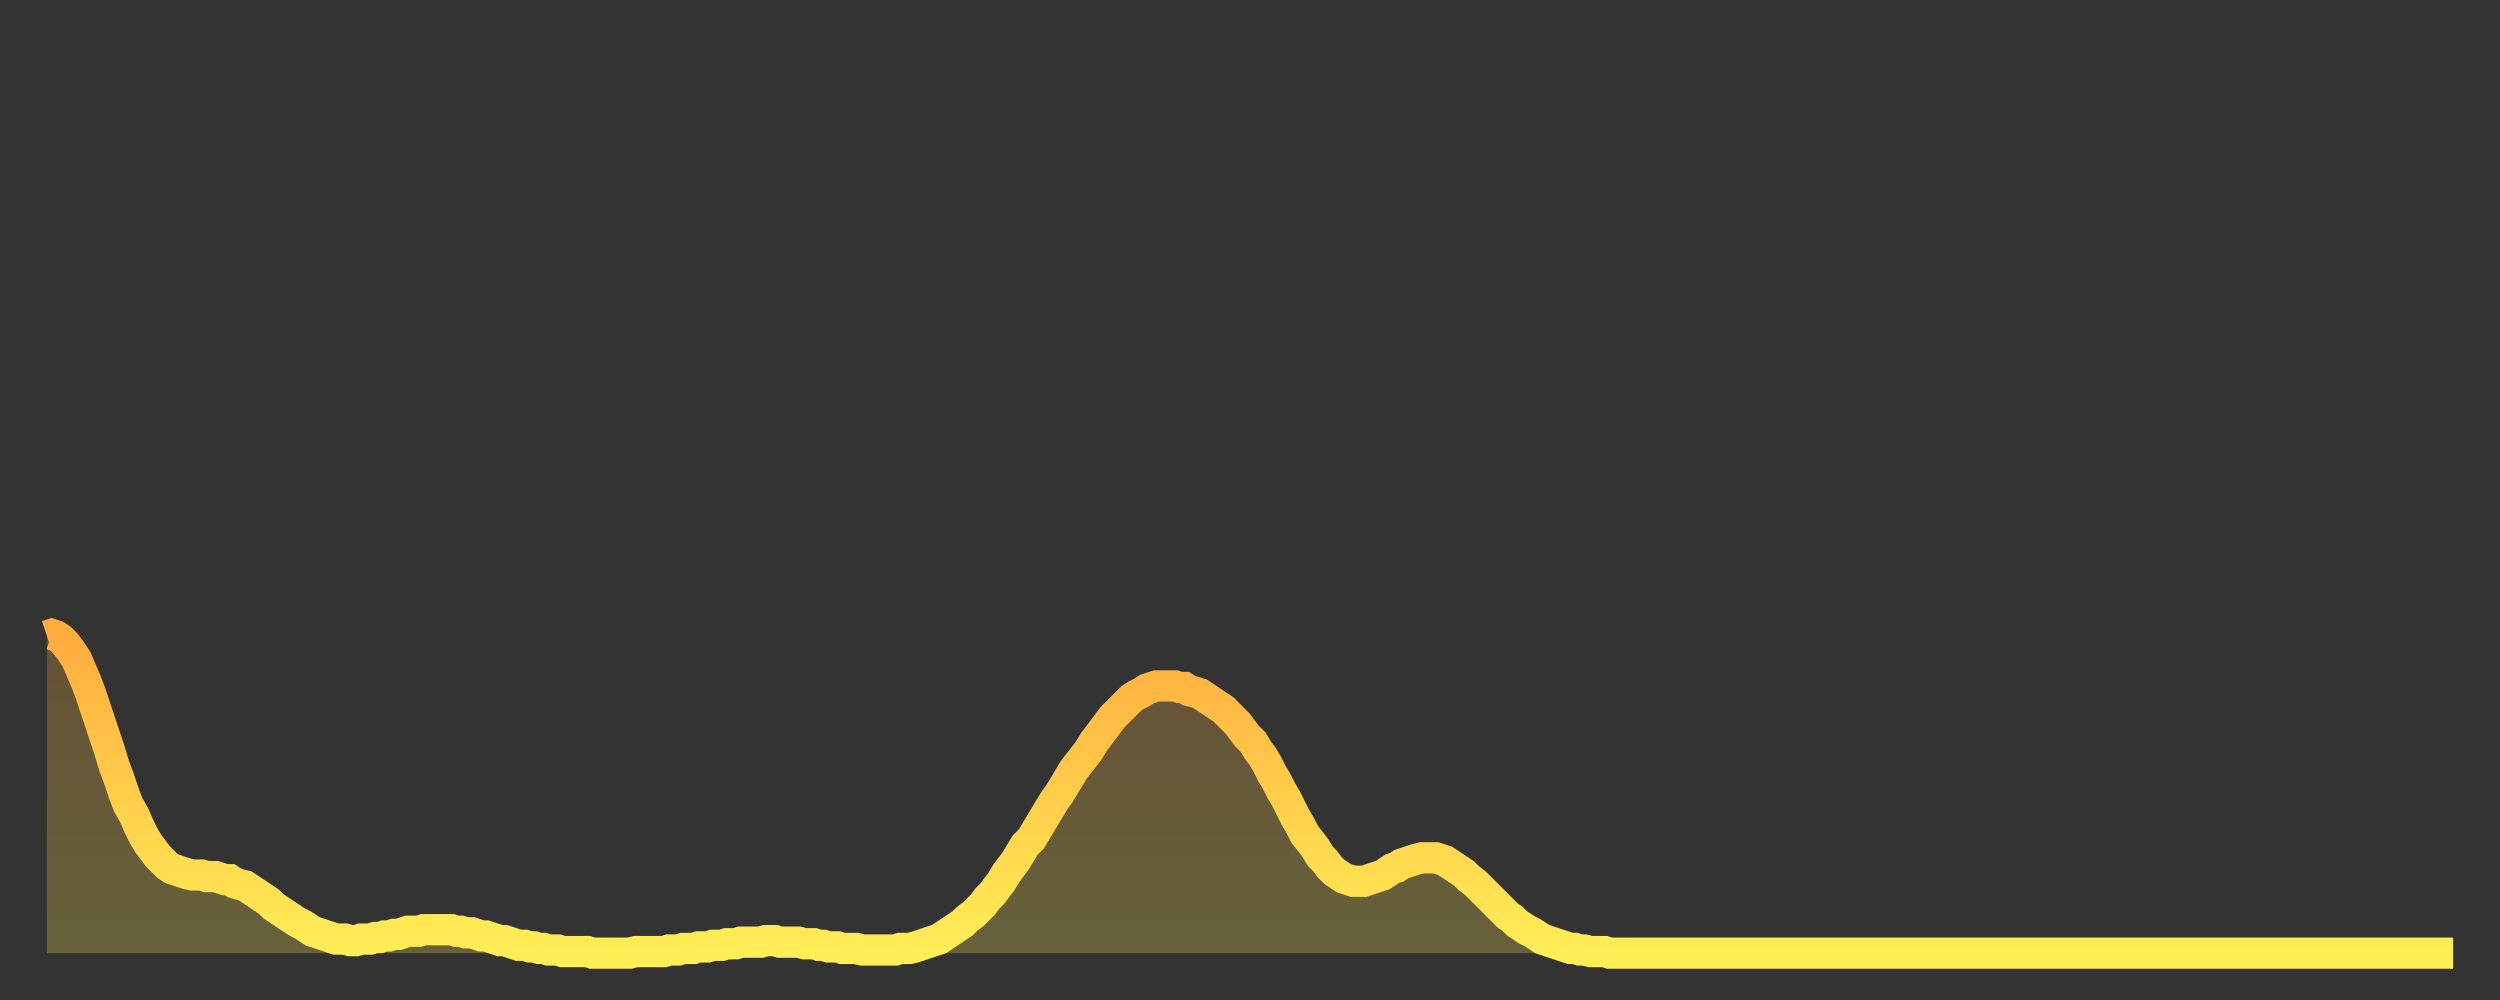 <?xml version="1.0" encoding="utf-8" ?>
<svg baseProfile="full" height="64" version="1.1" width="160" xmlns="http://www.w3.org/2000/svg" xmlns:ev="http://www.w3.org/2001/xml-events" xmlns:xlink="http://www.w3.org/1999/xlink"><rect width="100%" height="100%" fill="#333333" stroke="none"/><defs><linearGradient id="id365594" x1="0" x2="0" y1="0" y2="1"><stop offset="0%" stop-color="#ffac3f" /><stop offset="50%" stop-color="#ffcd4a" /><stop offset="100%" stop-color="#ffee55" /></linearGradient></defs><g transform="translate(3,3)"><g><path d="M 0.0 37.7 0.3 37.6 0.6 37.7 0.9 37.9 1.2 38.2 1.5 38.6 1.9 39.2 2.2 39.9 2.5 40.6 2.8 41.4 3.1 42.3 3.4 43.2 3.7 44.1 4.0 45.0 4.3 46.0 4.6 46.8 4.9 47.7 5.2 48.5 5.6 49.2 5.9 49.9 6.2 50.5 6.5 51.0 6.8 51.4 7.1 51.8 7.4 52.1 7.7 52.4 8.0 52.6 8.3 52.7 8.6 52.8 8.9 52.9 9.3 53.0 9.6 53.0 9.9 53.0 10.2 53.1 10.5 53.1 10.8 53.1 11.1 53.2 11.4 53.3 11.7 53.3 12.0 53.5 12.3 53.6 12.7 53.7 13.0 53.9 13.3 54.1 13.6 54.3 13.9 54.5 14.2 54.7 14.5 55.0 14.8 55.2 15.1 55.4 15.4 55.6 15.7 55.8 16.0 56.0 16.4 56.2 16.7 56.4 17.0 56.6 17.3 56.7 17.6 56.8 17.9 56.9 18.2 57.0 18.5 57.1 18.8 57.1 19.1 57.1 19.4 57.2 19.8 57.2 20.1 57.1 20.4 57.1 20.7 57.1 21.0 57.0 21.3 57.0 21.6 56.9 21.9 56.9 22.2 56.8 22.5 56.8 22.8 56.7 23.1 56.6 23.5 56.6 23.8 56.6 24.1 56.5 24.4 56.5 24.7 56.5 25.0 56.5 25.3 56.5 25.6 56.5 25.9 56.5 26.2 56.6 26.5 56.6 26.8 56.7 27.2 56.7 27.5 56.8 27.8 56.9 28.1 56.9 28.4 57.0 28.7 57.1 29.0 57.2 29.3 57.2 29.6 57.3 29.9 57.4 30.2 57.5 30.6 57.5 30.9 57.6 31.2 57.6 31.5 57.7 31.8 57.7 32.1 57.8 32.4 57.8 32.7 57.8 33.0 57.9 33.3 57.9 33.6 57.9 33.9 57.9 34.3 57.9 34.6 57.9 34.9 58.0 35.2 58.0 35.5 58.0 35.8 58.0 36.1 58.0 36.4 58.0 36.7 58.0 37.0 58.0 37.3 58.0 37.7 57.9 38.0 57.9 38.3 57.9 38.6 57.9 38.9 57.9 39.2 57.9 39.5 57.9 39.8 57.8 40.1 57.8 40.4 57.8 40.7 57.7 41.0 57.7 41.4 57.7 41.7 57.6 42.0 57.6 42.3 57.6 42.6 57.5 42.9 57.5 43.2 57.5 43.5 57.4 43.8 57.4 44.1 57.4 44.4 57.3 44.7 57.3 45.1 57.3 45.4 57.3 45.7 57.3 46.0 57.2 46.3 57.2 46.6 57.2 46.9 57.3 47.2 57.3 47.5 57.3 47.8 57.3 48.1 57.3 48.5 57.4 48.8 57.4 49.1 57.4 49.4 57.5 49.7 57.5 50.0 57.6 50.3 57.6 50.6 57.6 50.9 57.7 51.2 57.7 51.5 57.7 51.8 57.7 52.2 57.8 52.5 57.8 52.8 57.8 53.1 57.8 53.4 57.8 53.7 57.8 54.0 57.8 54.3 57.8 54.6 57.7 54.9 57.7 55.2 57.7 55.6 57.6 55.9 57.5 56.2 57.4 56.5 57.3 56.8 57.2 57.1 57.1 57.4 56.9 57.7 56.7 58.0 56.5 58.3 56.3 58.6 56.1 58.9 55.8 59.3 55.5 59.6 55.2 59.9 54.9 60.2 54.5 60.5 54.2 60.8 53.8 61.1 53.4 61.4 52.9 61.7 52.5 62.0 52.1 62.3 51.6 62.6 51.1 63.0 50.7 63.3 50.2 63.6 49.7 63.9 49.2 64.2 48.7 64.5 48.2 64.8 47.8 65.1 47.3 65.4 46.8 65.7 46.3 66.0 45.9 66.4 45.4 66.7 45.0 67.0 44.5 67.3 44.1 67.6 43.7 67.9 43.3 68.2 42.9 68.5 42.6 68.8 42.3 69.1 42.0 69.4 41.7 69.7 41.5 70.1 41.3 70.4 41.1 70.7 41.0 71.0 40.9 71.3 40.9 71.6 40.9 71.9 40.9 72.2 40.9 72.5 41.0 72.8 41.0 73.1 41.2 73.5 41.3 73.8 41.4 74.1 41.6 74.4 41.8 74.7 42.0 75.0 42.2 75.3 42.4 75.6 42.7 75.9 43.0 76.2 43.3 76.5 43.7 76.8 44.1 77.2 44.5 77.5 45.0 77.8 45.4 78.1 45.9 78.4 46.5 78.7 47.0 79.0 47.6 79.3 48.1 79.6 48.7 79.9 49.3 80.2 49.8 80.5 50.4 80.9 50.9 81.2 51.3 81.5 51.8 81.8 52.1 82.1 52.5 82.4 52.8 82.7 53.0 83.0 53.2 83.3 53.3 83.6 53.4 83.9 53.4 84.3 53.4 84.6 53.3 84.9 53.2 85.2 53.1 85.5 53.0 85.8 52.8 86.1 52.6 86.4 52.5 86.7 52.3 87.0 52.2 87.3 52.1 87.6 52.0 88.0 51.9 88.3 51.9 88.6 51.9 88.9 51.9 89.2 52.0 89.5 52.1 89.8 52.3 90.1 52.5 90.4 52.7 90.7 52.9 91.0 53.2 91.4 53.5 91.7 53.8 92.0 54.1 92.3 54.4 92.6 54.7 92.9 55.0 93.2 55.3 93.5 55.6 93.8 55.8 94.1 56.1 94.4 56.3 94.7 56.5 95.1 56.7 95.4 56.9 95.7 57.1 96.0 57.2 96.3 57.3 96.6 57.4 96.9 57.5 97.2 57.6 97.5 57.7 97.8 57.7 98.1 57.8 98.4 57.8 98.8 57.9 99.1 57.9 99.4 57.9 99.7 57.9 100.0 58.0 100.3 58.0 100.6 58.0 100.9 58.0 101.2 58.0 101.5 58.0 101.8 58.0 102.2 58.0 102.5 58.0 102.8 58.0 103.1 58.0 103.4 58.0 103.7 58.0 104.0 58.0 104.3 58.0 104.6 58.0 104.9 58.0 105.2 58.0 105.5 58.0 105.9 58.0 106.2 58.0 106.5 58.0 106.8 58.0 107.1 58.0 107.4 58.0 107.7 58.0 108.0 58.0 108.3 58.0 108.6 58.0 108.9 58.0 109.3 58.0 109.6 58.0 109.9 58.0 110.2 58.0 110.5 58.0 110.8 58.0 111.1 58.0 111.4 58.0 111.7 58.0 112.0 58.0 112.3 58.0 112.6 58.0 113.0 58.0 113.3 58.0 113.6 58.0 113.9 58.0 114.2 58.0 114.5 58.0 114.8 58.0 115.1 58.0 115.4 58.0 115.7 58.0 116.0 58.0 116.3 58.0 116.7 58.0 117.0 58.0 117.3 58.0 117.6 58.0 117.9 58.0 118.2 58.0 118.5 58.0 118.8 58.0 119.1 58.0 119.4 58.0 119.7 58.0 120.1 58.0 120.4 58.0 120.7 58.0 121.0 58.0 121.3 58.0 121.6 58.0 121.9 58.0 122.2 58.0 122.5 58.0 122.8 58.0 123.1 58.0 123.4 58.0 123.8 58.0 124.1 58.0 124.4 58.0 124.7 58.0 125.0 58.0 125.3 58.0 125.6 58.0 125.9 58.0 126.2 58.0 126.5 58.0 126.8 58.0 127.2 58.0 127.5 58.0 127.8 58.0 128.1 58.0 128.4 58.0 128.7 58.0 129.0 58.0 129.3 58.0 129.6 58.0 129.9 58.0 130.2 58.0 130.5 58.0 130.9 58.0 131.2 58.0 131.5 58.0 131.8 58.0 132.1 58.0 132.4 58.0 132.7 58.0 133.0 58.0 133.3 58.0 133.6 58.0 133.9 58.0 134.2 58.0 134.6 58.0 134.9 58.0 135.2 58.0 135.5 58.0 135.8 58.0 136.1 58.0 136.4 58.0 136.7 58.0 137.0 58.0 137.3 58.0 137.6 58.0 138.0 58.0 138.3 58.0 138.6 58.0 138.9 58.0 139.2 58.0 139.5 58.0 139.8 58.0 140.1 58.0 140.4 58.0 140.7 58.0 141.0 58.0 141.3 58.0 141.7 58.0 142.0 58.0 142.3 58.0 142.6 58.0 142.9 58.0 143.2 58.0 143.5 58.0 143.8 58.0 144.1 58.0 144.4 58.0 144.7 58.0 145.1 58.0 145.4 58.0 145.7 58.0 146.0 58.0 146.3 58.0 146.6 58.0 146.9 58.0 147.2 58.0 147.5 58.0 147.8 58.0 148.1 58.0 148.4 58.0 148.8 58.0 149.1 58.0 149.4 58.0 149.7 58.0 150.0 58.0 150.3 58.0 150.6 58.0 150.9 58.0 151.2 58.0 151.5 58.0 151.8 58.0 152.1 58.0 152.5 58.0 152.8 58.0 153.1 58.0 153.4 58.0 153.7 58.0 154.0 58.0" fill="none" id="graph-curve" opacity="1" stroke="url(#id365594)" stroke-width="2" /><path d="M 0 58 L 0.0 37.7 0.3 37.6 0.6 37.7 0.9 37.9 1.2 38.2 1.5 38.6 1.9 39.2 2.2 39.9 2.5 40.6 2.8 41.4 3.1 42.3 3.4 43.2 3.7 44.1 4.0 45.0 4.3 46.0 4.6 46.8 4.9 47.7 5.2 48.5 5.6 49.2 5.9 49.9 6.2 50.5 6.5 51.0 6.8 51.4 7.1 51.8 7.4 52.1 7.7 52.4 8.0 52.6 8.3 52.7 8.6 52.8 8.9 52.9 9.3 53.0 9.6 53.0 9.9 53.0 10.2 53.1 10.5 53.1 10.8 53.1 11.1 53.2 11.4 53.3 11.7 53.3 12.0 53.5 12.3 53.6 12.7 53.7 13.0 53.9 13.3 54.1 13.6 54.3 13.9 54.5 14.2 54.7 14.5 55.0 14.8 55.2 15.1 55.4 15.4 55.6 15.7 55.8 16.0 56.0 16.4 56.2 16.7 56.4 17.0 56.6 17.3 56.7 17.6 56.8 17.9 56.9 18.2 57.0 18.5 57.1 18.8 57.1 19.1 57.1 19.4 57.2 19.8 57.2 20.1 57.1 20.4 57.1 20.7 57.1 21.0 57.0 21.3 57.0 21.6 56.9 21.9 56.9 22.2 56.8 22.5 56.8 22.8 56.7 23.1 56.6 23.5 56.6 23.8 56.6 24.1 56.5 24.4 56.5 24.7 56.5 25.0 56.5 25.3 56.5 25.6 56.5 25.9 56.5 26.2 56.6 26.5 56.6 26.8 56.7 27.2 56.7 27.5 56.8 27.8 56.9 28.1 56.9 28.4 57.0 28.7 57.1 29.0 57.2 29.3 57.2 29.6 57.3 29.9 57.4 30.2 57.5 30.6 57.5 30.9 57.6 31.2 57.6 31.5 57.7 31.8 57.7 32.1 57.8 32.4 57.8 32.7 57.8 33.0 57.9 33.3 57.9 33.6 57.9 33.9 57.9 34.3 57.9 34.6 57.9 34.9 58.0 35.2 58.0 35.5 58.0 35.8 58.0 36.1 58.0 36.4 58.0 36.7 58.0 37.0 58.0 37.3 58.0 37.7 57.9 38.0 57.9 38.3 57.9 38.6 57.9 38.9 57.9 39.2 57.9 39.5 57.9 39.8 57.8 40.1 57.8 40.4 57.8 40.7 57.7 41.0 57.7 41.4 57.7 41.7 57.6 42.0 57.6 42.3 57.6 42.6 57.5 42.9 57.5 43.2 57.5 43.5 57.4 43.8 57.4 44.1 57.4 44.4 57.3 44.7 57.3 45.1 57.3 45.4 57.3 45.7 57.3 46.0 57.2 46.3 57.2 46.6 57.2 46.9 57.3 47.2 57.3 47.5 57.3 47.8 57.3 48.1 57.3 48.5 57.4 48.8 57.4 49.1 57.4 49.4 57.5 49.7 57.5 50.0 57.6 50.3 57.6 50.6 57.6 50.9 57.7 51.2 57.7 51.5 57.7 51.8 57.7 52.2 57.8 52.5 57.8 52.8 57.8 53.1 57.8 53.4 57.8 53.7 57.8 54.0 57.8 54.3 57.8 54.6 57.7 54.9 57.7 55.2 57.7 55.6 57.6 55.9 57.5 56.2 57.4 56.5 57.3 56.8 57.2 57.1 57.1 57.4 56.9 57.7 56.7 58.0 56.5 58.3 56.3 58.6 56.1 58.9 55.8 59.3 55.5 59.6 55.2 59.9 54.9 60.2 54.5 60.5 54.2 60.8 53.8 61.1 53.4 61.4 52.9 61.7 52.5 62.0 52.1 62.3 51.6 62.6 51.1 63.0 50.7 63.3 50.2 63.6 49.7 63.9 49.2 64.2 48.7 64.5 48.2 64.8 47.8 65.1 47.3 65.4 46.8 65.7 46.3 66.0 45.9 66.4 45.4 66.7 45.0 67.0 44.5 67.3 44.1 67.6 43.7 67.9 43.3 68.2 42.9 68.5 42.6 68.8 42.3 69.1 42.0 69.4 41.7 69.7 41.5 70.1 41.3 70.4 41.1 70.7 41.0 71.0 40.9 71.3 40.9 71.6 40.9 71.9 40.9 72.2 40.9 72.5 41.0 72.8 41.0 73.1 41.2 73.5 41.3 73.8 41.4 74.1 41.6 74.4 41.8 74.7 42.0 75.0 42.2 75.3 42.4 75.6 42.7 75.9 43.0 76.2 43.3 76.5 43.7 76.8 44.1 77.2 44.5 77.5 45.0 77.8 45.4 78.1 45.9 78.4 46.5 78.7 47.0 79.0 47.6 79.3 48.1 79.6 48.7 79.9 49.3 80.2 49.8 80.5 50.4 80.9 50.9 81.2 51.3 81.5 51.8 81.8 52.1 82.1 52.5 82.4 52.8 82.7 53.0 83.0 53.2 83.3 53.3 83.6 53.4 83.9 53.4 84.3 53.4 84.6 53.3 84.9 53.2 85.2 53.1 85.5 53.0 85.8 52.8 86.1 52.6 86.4 52.5 86.7 52.3 87.0 52.2 87.3 52.1 87.6 52.0 88.0 51.9 88.3 51.9 88.6 51.9 88.9 51.9 89.2 52.0 89.5 52.1 89.8 52.3 90.1 52.5 90.4 52.7 90.7 52.9 91.0 53.2 91.4 53.5 91.7 53.8 92.0 54.1 92.3 54.4 92.6 54.7 92.9 55.0 93.2 55.3 93.5 55.6 93.8 55.8 94.1 56.1 94.4 56.3 94.7 56.5 95.1 56.7 95.4 56.9 95.7 57.1 96.0 57.2 96.3 57.3 96.6 57.4 96.9 57.5 97.2 57.6 97.5 57.7 97.8 57.7 98.1 57.8 98.4 57.8 98.8 57.9 99.1 57.9 99.4 57.9 99.7 57.9 100.0 58.0 100.3 58.0 100.6 58.0 100.9 58.0 101.2 58.0 101.5 58.0 101.8 58.0 102.2 58.0 102.5 58.0 102.8 58.0 103.1 58.0 103.4 58.0 103.7 58.0 104.0 58.0 104.3 58.0 104.6 58.0 104.9 58.0 105.2 58.0 105.5 58.0 105.9 58.0 106.2 58.0 106.5 58.0 106.8 58.0 107.1 58.0 107.4 58.0 107.7 58.0 108.0 58.0 108.3 58.0 108.6 58.0 108.9 58.0 109.3 58.0 109.6 58.0 109.9 58.0 110.2 58.0 110.5 58.0 110.8 58.0 111.1 58.0 111.4 58.0 111.7 58.0 112.0 58.0 112.3 58.0 112.6 58.0 113.0 58.0 113.3 58.0 113.6 58.0 113.9 58.0 114.2 58.0 114.5 58.0 114.8 58.0 115.1 58.0 115.4 58.0 115.7 58.0 116.0 58.0 116.3 58.0 116.7 58.0 117.0 58.0 117.3 58.0 117.6 58.0 117.9 58.0 118.2 58.0 118.5 58.0 118.8 58.0 119.1 58.0 119.4 58.0 119.7 58.0 120.1 58.0 120.4 58.0 120.7 58.0 121.0 58.0 121.3 58.0 121.6 58.0 121.9 58.0 122.2 58.0 122.5 58.0 122.8 58.0 123.1 58.0 123.4 58.0 123.8 58.0 124.1 58.0 124.4 58.0 124.7 58.0 125.0 58.0 125.3 58.0 125.6 58.0 125.9 58.0 126.2 58.0 126.5 58.0 126.8 58.0 127.2 58.0 127.5 58.0 127.8 58.0 128.1 58.0 128.4 58.0 128.7 58.0 129.0 58.0 129.3 58.0 129.6 58.0 129.9 58.0 130.2 58.0 130.5 58.0 130.9 58.0 131.2 58.0 131.5 58.0 131.8 58.0 132.1 58.0 132.4 58.0 132.7 58.0 133.0 58.0 133.3 58.0 133.6 58.0 133.9 58.0 134.2 58.0 134.6 58.0 134.9 58.0 135.2 58.0 135.5 58.0 135.8 58.0 136.1 58.0 136.4 58.0 136.7 58.0 137.0 58.0 137.3 58.0 137.6 58.0 138.0 58.0 138.3 58.0 138.6 58.0 138.9 58.0 139.2 58.0 139.5 58.0 139.8 58.0 140.1 58.0 140.4 58.0 140.7 58.0 141.0 58.0 141.3 58.0 141.7 58.0 142.0 58.0 142.3 58.0 142.6 58.0 142.9 58.0 143.2 58.0 143.5 58.0 143.8 58.0 144.1 58.0 144.4 58.0 144.7 58.0 145.1 58.0 145.4 58.0 145.7 58.0 146.0 58.0 146.3 58.0 146.6 58.0 146.9 58.0 147.2 58.0 147.5 58.0 147.8 58.0 148.1 58.0 148.4 58.0 148.8 58.0 149.1 58.0 149.4 58.0 149.7 58.0 150.0 58.0 150.3 58.0 150.6 58.0 150.9 58.0 151.2 58.0 151.5 58.0 151.8 58.0 152.1 58.0 152.5 58.0 152.8 58.0 153.1 58.0 153.4 58.0 153.7 58.0 154.0 58.0 154 58" fill="url(#id365594)" fill-opacity=".25" id="graph-shadow" /></g></g></svg>
